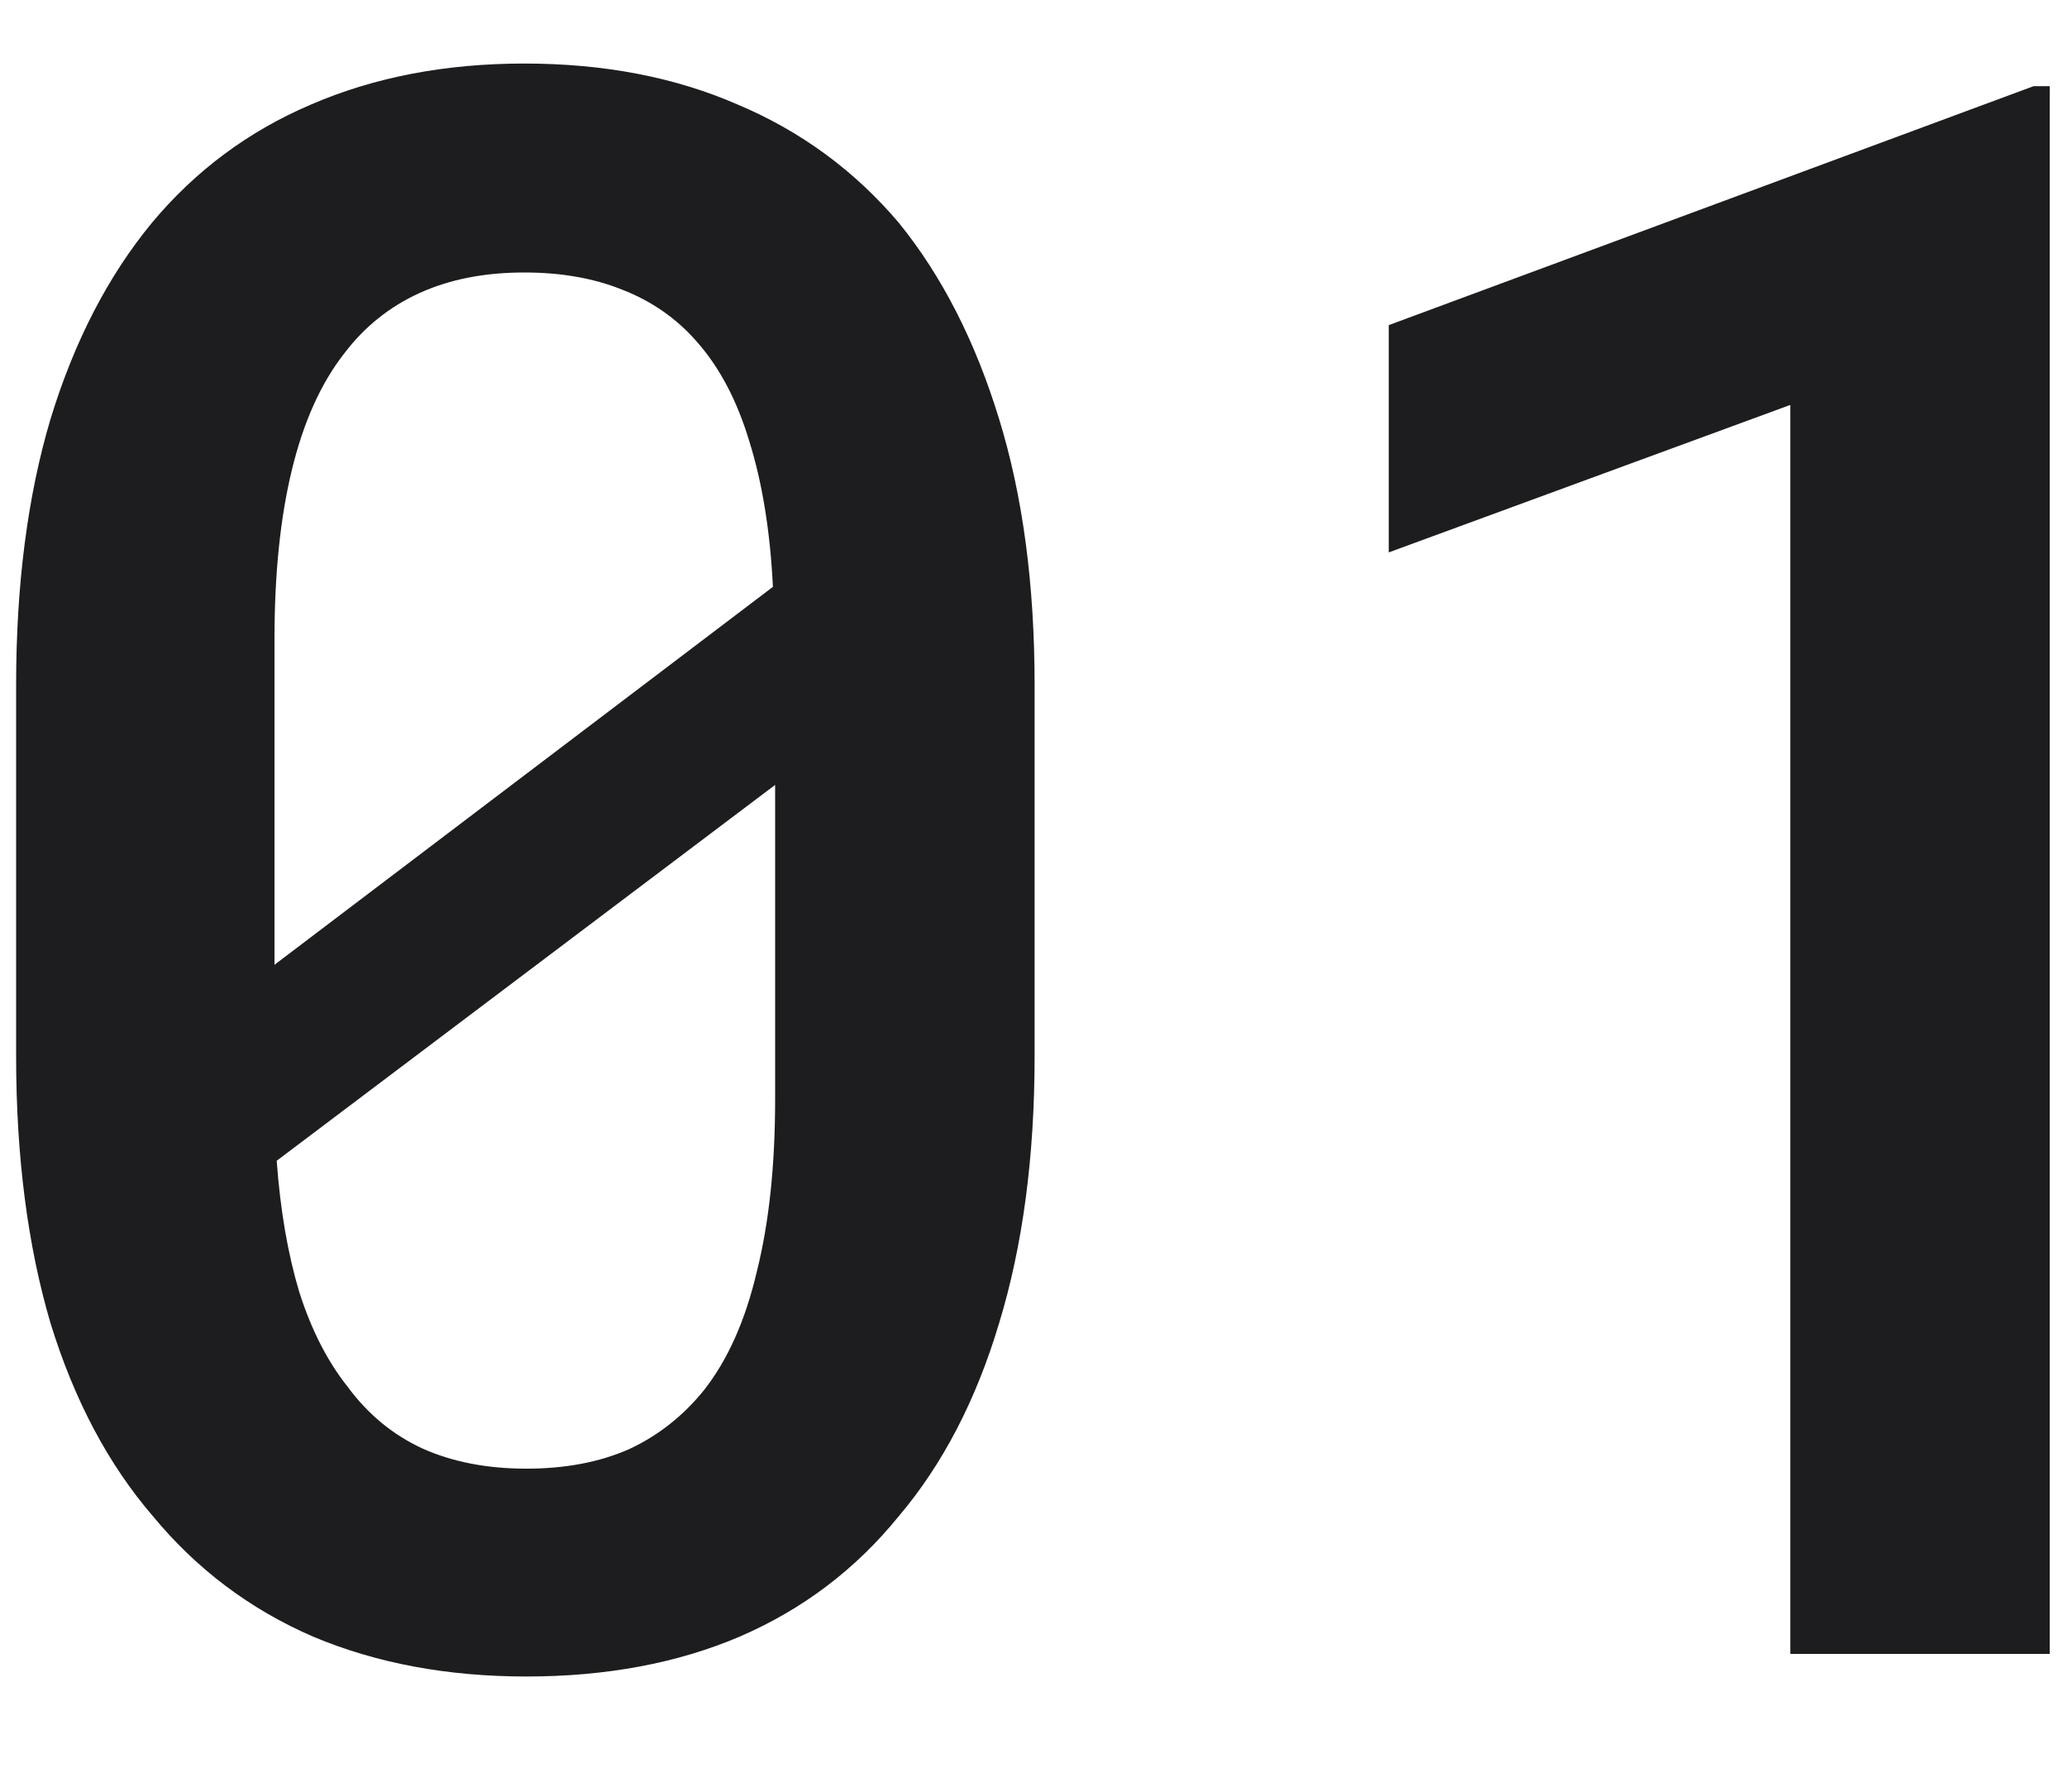 <?xml version="1.0" encoding="UTF-8"?> <svg xmlns="http://www.w3.org/2000/svg" width="15" height="13" viewBox="0 0 15 13" fill="none"><path d="M7.508 7.664C7.508 8.393 7.422 9.039 7.25 9.602C7.083 10.159 6.841 10.625 6.523 11C6.211 11.385 5.826 11.677 5.367 11.875C4.914 12.068 4.398 12.164 3.82 12.164C3.247 12.164 2.732 12.068 2.273 11.875C1.815 11.677 1.427 11.385 1.109 11C0.786 10.625 0.539 10.159 0.367 9.602C0.201 9.039 0.117 8.393 0.117 7.664V4.969C0.117 4.24 0.201 3.596 0.367 3.039C0.539 2.477 0.784 2.003 1.102 1.617C1.419 1.237 1.805 0.951 2.258 0.758C2.716 0.56 3.232 0.461 3.805 0.461C4.383 0.461 4.898 0.56 5.352 0.758C5.81 0.951 6.201 1.237 6.523 1.617C6.836 2.003 7.078 2.477 7.25 3.039C7.422 3.596 7.508 4.24 7.508 4.969V7.664ZM1.992 7L5.609 4.258C5.589 3.852 5.531 3.5 5.438 3.203C5.349 2.906 5.221 2.664 5.055 2.477C4.909 2.31 4.729 2.185 4.516 2.102C4.307 2.018 4.07 1.977 3.805 1.977C3.518 1.977 3.266 2.026 3.047 2.125C2.828 2.224 2.646 2.37 2.5 2.562C2.328 2.781 2.201 3.065 2.117 3.414C2.034 3.758 1.992 4.164 1.992 4.633V6.164C1.992 6.362 1.992 6.513 1.992 6.617C1.992 6.721 1.992 6.849 1.992 7ZM5.625 7.977V6.539C5.625 6.409 5.625 6.273 5.625 6.133C5.625 5.992 5.625 5.846 5.625 5.695L2.008 8.422C2.034 8.781 2.089 9.099 2.172 9.375C2.26 9.651 2.378 9.88 2.523 10.062C2.669 10.26 2.849 10.409 3.062 10.508C3.281 10.607 3.534 10.656 3.82 10.656C4.102 10.656 4.349 10.609 4.562 10.516C4.776 10.417 4.958 10.273 5.109 10.086C5.281 9.867 5.409 9.581 5.492 9.227C5.581 8.872 5.625 8.456 5.625 7.977ZM14.875 12H12.992V2.938L10.078 4.008V2.359L14.758 0.625H14.875V12Z" fill="#1D1D1F"></path></svg> 